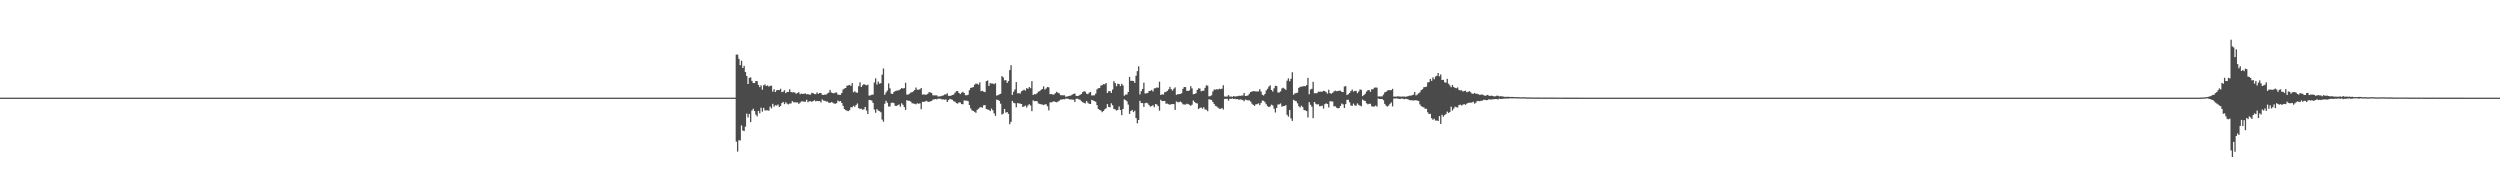 <?xml version="1.0" encoding="UTF-8"?>
<svg xmlns="http://www.w3.org/2000/svg" width="1920" height="150">
  <path d="M0 75.000h1v1.000H0zM1 75.000h1v1.000H1zM2 75.000h1v1.000H2zM3 75.000h1v1.000H3zM4 75.000h1v1.000H4zM5 75.000h1v1.000H5zM6 75.000h1v1.000H6zM7 75.000h1v1.000H7zM8 75.000h1v1.000H8zM9 75.000h1v1.000H9zM10 75.000h1v1.000H10zM11 75.000h1v1.000H11zM12 75.000h1v1.000H12zM13 75.000h1v1.000H13zM14 75.000h1v1.000H14zM15 75.000h1v1.000H15zM16 75.000h1v1.000H16zM17 75.000h1v1.000H17zM18 75.000h1v1.000H18zM19 75.000h1v1.000H19zM20 75.000h1v1.000H20zM21 75.000h1v1.000H21zM22 75.000h1v1.000H22zM23 75.000h1v1.000H23zM24 75.000h1v1.000H24zM25 75.000h1v1.000H25zM26 75.000h1v1.000H26zM27 75.000h1v1.000H27zM28 75.000h1v1.000H28zM29 75.000h1v1.000H29zM30 75.000h1v1.000H30zM31 75.000h1v1.000H31zM32 75.000h1v1.000H32zM33 75.000h1v1.000H33zM34 75.000h1v1.000H34zM35 75.000h1v1.000H35zM36 75.000h1v1.000H36zM37 75.000h1v1.000H37zM38 75.000h1v1.000H38zM39 75.000h1v1.000H39zM40 75.000h1v1.000H40zM41 75.000h1v1.000H41zM42 75.000h1v1.000H42zM43 75.000h1v1.000H43zM44 75.000h1v1.000H44zM45 75.000h1v1.000H45zM46 75.000h1v1.000H46zM47 75.000h1v1.000H47zM48 75.000h1v1.000H48zM49 75.000h1v1.000H49zM50 75.000h1v1.000H50zM51 75.000h1v1.000H51zM52 75.000h1v1.000H52zM53 75.000h1v1.000H53zM54 75.000h1v1.000H54zM55 75.000h1v1.000H55zM56 75.000h1v1.000H56zM57 75.000h1v1.000H57zM58 75.000h1v1.000H58zM59 75.000h1v1.000H59zM60 75.000h1v1.000H60zM61 75.000h1v1.000H61zM62 75.000h1v1.000H62zM63 75.000h1v1.000H63zM64 75.000h1v1.000H64zM65 75.000h1v1.000H65zM66 75.000h1v1.000H66zM67 75.000h1v1.000H67zM68 75.000h1v1.000H68zM69 75.000h1v1.000H69zM70 75.000h1v1.000H70zM71 75.000h1v1.000H71zM72 75.000h1v1.000H72zM73 75.000h1v1.000H73zM74 75.000h1v1.000H74zM75 75.000h1v1.000H75zM76 75.000h1v1.000H76zM77 75.000h1v1.000H77zM78 75.000h1v1.000H78zM79 75.000h1v1.000H79zM80 75.000h1v1.000H80zM81 75.000h1v1.000H81zM82 75.000h1v1.000H82zM83 75.000h1v1.000H83zM84 75.000h1v1.000H84zM85 75.000h1v1.000H85zM86 75.000h1v1.000H86zM87 75.000h1v1.000H87zM88 75.000h1v1.000H88zM89 75.000h1v1.000H89zM90 75.000h1v1.000H90zM91 75.000h1v1.000H91zM92 75.000h1v1.000H92zM93 75.000h1v1.000H93zM94 75.000h1v1.000H94zM95 75.000h1v1.000H95zM96 75.000h1v1.000H96zM97 75.000h1v1.000H97zM98 75.000h1v1.000H98zM99 75.000h1v1.000H99zM100 75.000h1v1.000H100zM101 75.000h1v1.000H101zM102 75.000h1v1.000H102zM103 75.000h1v1.000H103zM104 75.000h1v1.000H104zM105 75.000h1v1.000H105zM106 75.000h1v1.000H106zM107 75.000h1v1.000H107zM108 75.000h1v1.000H108zM109 75.000h1v1.000H109zM110 75.000h1v1.000H110zM111 75.000h1v1.000H111zM112 75.000h1v1.000H112zM113 75.000h1v1.000H113zM114 75.000h1v1.000H114zM115 75.000h1v1.000H115zM116 75.000h1v1.000H116zM117 75.000h1v1.000H117zM118 75.000h1v1.000H118zM119 75.000h1v1.000H119zM120 75.000h1v1.000H120zM121 75.000h1v1.000H121zM122 75.000h1v1.000H122zM123 75.000h1v1.000H123zM124 75.000h1v1.000H124zM125 75.000h1v1.000H125zM126 75.000h1v1.000H126zM127 75.000h1v1.000H127zM128 75.000h1v1.000H128zM129 75.000h1v1.000H129zM130 75.000h1v1.000H130zM131 75.000h1v1.000H131zM132 75.000h1v1.000H132zM133 75.000h1v1.000H133zM134 75.000h1v1.000H134zM135 75.000h1v1.000H135zM136 75.000h1v1.000H136zM137 75.000h1v1.000H137zM138 75.000h1v1.000H138zM139 75.000h1v1.000H139zM140 75.000h1v1.000H140zM141 75.000h1v1.000H141zM142 75.000h1v1.000H142zM143 75.000h1v1.000H143zM144 75.000h1v1.000H144zM145 75.000h1v1.000H145zM146 75.000h1v1.000H146zM147 75.000h1v1.000H147zM148 75.000h1v1.000H148zM149 75.000h1v1.000H149zM150 75.000h1v1.000H150zM151 75.000h1v1.000H151zM152 75.000h1v1.000H152zM153 75.000h1v1.000H153zM154 75.000h1v1.000H154zM155 75.000h1v1.000H155zM156 75.000h1v1.000H156zM157 75.000h1v1.000H157zM158 75.000h1v1.000H158zM159 75.000h1v1.000H159zM160 75.000h1v1.000H160zM161 75.000h1v1.000H161zM162 75.000h1v1.000H162zM163 75.000h1v1.000H163zM164 75.000h1v1.000H164zM165 75.000h1v1.000H165zM166 75.000h1v1.000H166zM167 75.000h1v1.000H167zM168 75.000h1v1.000H168zM169 75.000h1v1.000H169zM170 75.000h1v1.000H170zM171 75.000h1v1.000H171zM172 75.000h1v1.000H172zM173 75.000h1v1.000H173zM174 75.000h1v1.000H174zM175 75.000h1v1.000H175zM176 75.000h1v1.000H176zM177 75.000h1v1.000H177zM178 75.000h1v1.000H178zM179 75.000h1v1.000H179zM180 75.000h1v1.000H180zM181 75.000h1v1.000H181zM182 75.000h1v1.000H182zM183 75.000h1v1.000H183zM184 75.000h1v1.000H184zM185 75.000h1v1.000H185zM186 75.000h1v1.000H186zM187 75.000h1v1.000H187zM188 75.000h1v1.000H188zM189 75.000h1v1.000H189zM190 75.000h1v1.000H190zM191 75.000h1v1.000H191zM192 75.000h1v1.000H192zM193 75.000h1v1.000H193zM194 75.000h1v1.000H194zM195 75.000h1v1.000H195zM196 75.000h1v1.000H196zM197 75.000h1v1.000H197zM198 75.000h1v1.000H198zM199 75.000h1v1.000H199zM200 75.000h1v1.000H200zM201 75.000h1v1.000H201zM202 75.000h1v1.000H202zM203 75.000h1v1.000H203zM204 75.000h1v1.000H204zM205 75.000h1v1.000H205zM206 75.000h1v1.000H206zM207 75.000h1v1.000H207zM208 75.000h1v1.000H208zM209 75.000h1v1.000H209zM210 75.000h1v1.000H210zM211 75.000h1v1.000H211zM212 75.000h1v1.000H212zM213 75.000h1v1.000H213zM214 75.000h1v1.000H214zM215 75.000h1v1.000H215zM216 75.000h1v1.000H216zM217 75.000h1v1.000H217zM218 75.000h1v1.000H218zM219 75.000h1v1.000H219zM220 75.000h1v1.000H220zM221 75.000h1v1.000H221zM222 75.000h1v1.000H222zM223 75.000h1v1.000H223zM224 75.000h1v1.000H224zM225 75.000h1v1.000H225zM226 75.000h1v1.000H226zM227 75.000h1v1.000H227zM228 75.000h1v1.000H228zM229 75.000h1v1.000H229zM230 75.000h1v1.000H230zM231 75.000h1v1.000H231zM232 75.000h1v1.000H232zM233 75.000h1v1.000H233zM234 75.000h1v1.000H234zM235 75.000h1v1.000H235zM236 75.000h1v1.000H236zM237 75.000h1v1.000H237zM238 75.000h1v1.000H238zM239 75.000h1v1.000H239zM240 75.000h1v1.000H240zM241 75.000h1v1.000H241zM242 75.000h1v1.000H242zM243 75.000h1v1.000H243zM244 75.000h1v1.000H244zM245 75.000h1v1.000H245zM246 75.000h1v1.000H246zM247 75.000h1v1.000H247zM248 75.000h1v1.000H248zM249 75.000h1v1.000H249zM250 75.000h1v1.000H250zM251 75.000h1v1.000H251zM252 75.000h1v1.000H252zM253 75.000h1v1.000H253zM254 75.000h1v1.000H254zM255 75.000h1v1.000H255zM256 75.000h1v1.000H256zM257 75.000h1v1.000H257zM258 75.000h1v1.000H258zM259 75.000h1v1.000H259zM260 75.000h1v1.000H260zM261 75.000h1v1.000H261zM262 75.000h1v1.000H262zM263 75.000h1v1.000H263zM264 75.000h1v1.000H264zM265 75.000h1v1.000H265zM266 75.000h1v1.000H266zM267 75.000h1v1.000H267zM268 75.000h1v1.000H268zM269 75.000h1v1.000H269zM270 75.000h1v1.000H270zM271 75.000h1v1.000H271zM272 75.000h1v1.000H272zM273 75.000h1v1.000H273zM274 75.000h1v1.000H274zM275 75.000h1v1.000H275zM276 75.000h1v1.000H276zM277 75.000h1v1.000H277zM278 75.000h1v1.000H278zM279 75.000h1v1.000H279zM280 75.000h1v1.000H280zM281 75.000h1v1.000H281zM282 75.000h1v1.000H282zM283 75.000h1v1.000H283zM284 75.000h1v1.000H284zM285 75.000h1v1.000H285zM286 75.000h1v1.000H286zM287 75.000h1v1.000H287zM288 75.000h1v1.000H288zM289 75.000h1v1.000H289zM290 75.000h1v1.000H290zM291 75.000h1v1.000H291zM292 75.000h1v1.000H292zM293 75.000h1v1.000H293zM294 75.000h1v1.000H294zM295 75.000h1v1.000H295zM296 75.000h1v1.000H296zM297 75.000h1v1.000H297zM298 75.000h1v1.000H298zM299 75.000h1v1.000H299zM300 75.000h1v1.000H300zM301 75.000h1v1.000H301zM302 75.000h1v1.000H302zM303 75.000h1v1.000H303zM304 75.000h1v1.000H304zM305 75.000h1v1.000H305zM306 75.000h1v1.000H306zM307 75.000h1v1.000H307zM308 75.000h1v1.000H308zM309 75.000h1v1.000H309zM310 75.000h1v1.000H310zM311 75.000h1v1.000H311zM312 75.000h1v1.000H312zM313 75.000h1v1.000H313zM314 75.000h1v1.000H314zM315 75.000h1v1.000H315zM316 75.000h1v1.000H316zM317 75.000h1v1.000H317zM318 75.000h1v1.000H318zM319 75.000h1v1.000H319zM320 75.000h1v1.000H320zM321 75.000h1v1.000H321zM322 75.000h1v1.000H322zM323 75.000h1v1.000H323zM324 75.000h1v1.000H324zM325 75.000h1v1.000H325zM326 75.000h1v1.000H326zM327 75.000h1v1.000H327zM328 75.000h1v1.000H328zM329 75.000h1v1.000H329zM330 75.000h1v1.000H330zM331 75.000h1v1.000H331zM332 75.000h1v1.000H332zM333 75.000h1v1.000H333zM334 75.000h1v1.000H334zM335 75.000h1v1.000H335zM336 75.000h1v1.000H336zM337 75.000h1v1.000H337zM338 75.000h1v1.000H338zM339 75.000h1v1.000H339zM340 75.000h1v1.000H340zM341 75.000h1v1.000H341zM342 75.000h1v1.000H342zM343 75.000h1v1.000H343zM344 75.000h1v1.000H344zM345 75.000h1v1.000H345zM346 75.000h1v1.000H346zM347 75.000h1v1.000H347zM348 75.000h1v1.000H348zM349 75.000h1v1.000H349zM350 75.000h1v1.000H350zM351 75.000h1v1.000H351zM352 75.000h1v1.000H352zM353 75.000h1v1.000H353zM354 75.000h1v1.000H354zM355 75.000h1v1.000H355zM356 75.000h1v1.000H356zM357 75.000h1v1.000H357zM358 75.000h1v1.000H358zM359 75.000h1v1.000H359zM360 75.000h1v1.000H360zM361 75.000h1v1.000H361zM362 75.000h1v1.000H362zM363 75.000h1v1.000H363zM364 75.000h1v1.000H364zM365 75.000h1v1.000H365zM366 75.000h1v1.000H366zM367 75.000h1v1.000H367zM368 75.000h1v1.000H368zM369 75.000h1v1.000H369zM370 75.000h1v1.000H370zM371 75.000h1v1.000H371zM372 75.000h1v1.000H372zM373 75.000h1v1.000H373zM374 75.000h1v1.000H374zM375 75.000h1v1.000H375zM376 75.000h1v1.000H376zM377 75.000h1v1.000H377zM378 75.000h1v1.000H378zM379 75.000h1v1.000H379zM380 75.000h1v1.000H380zM381 75.000h1v1.000H381zM382 75.000h1v1.000H382zM383 75.000h1v1.000H383zM384 75.000h1v1.000H384zM385 75.000h1v1.000H385zM386 75.000h1v1.000H386zM387 75.000h1v1.000H387zM388 75.000h1v1.000H388zM389 75.000h1v1.000H389zM390 75.000h1v1.000H390zM391 75.000h1v1.000H391zM392 75.000h1v1.000H392zM393 75.000h1v1.000H393zM394 75.000h1v1.000H394zM395 75.000h1v1.000H395zM396 75.000h1v1.000H396zM397 75.000h1v1.000H397zM398 75.000h1v1.000H398zM399 75.000h1v1.000H399zM400 75.000h1v1.000H400zM401 75.000h1v1.000H401zM402 75.000h1v1.000H402zM403 75.000h1v1.000H403zM404 75.000h1v1.000H404zM405 75.000h1v1.000H405zM406 75.000h1v1.000H406zM407 75.000h1v1.000H407zM408 75.000h1v1.000H408zM409 75.000h1v1.000H409zM410 75.000h1v1.000H410zM411 75.000h1v1.000H411zM412 75.000h1v1.000H412zM413 75.000h1v1.000H413zM414 75.000h1v1.000H414zM415 75.000h1v1.000H415zM416 75.000h1v1.000H416zM417 75.000h1v1.000H417zM418 75.000h1v1.000H418zM419 75.000h1v1.000H419zM420 75.000h1v1.000H420zM421 75.000h1v1.000H421zM422 75.000h1v1.000H422zM423 75.000h1v1.000H423zM424 75.000h1v1.000H424zM425 75.000h1v1.000H425zM426 75.000h1v1.000H426zM427 75.000h1v1.000H427zM428 75.000h1v1.000H428zM429 75.000h1v1.000H429zM430 75.000h1v1.000H430zM431 75.000h1v1.000H431zM432 75.000h1v1.000H432zM433 75.000h1v1.000H433zM434 75.000h1v1.000H434zM435 75.000h1v1.000H435zM436 75.000h1v1.000H436zM437 75.000h1v1.000H437zM438 75.000h1v1.000H438zM439 75.000h1v1.000H439zM440 75.000h1v1.000H440zM441 75.000h1v1.000H441zM442 75.000h1v1.000H442zM443 75.000h1v1.000H443zM444 75.000h1v1.000H444zM445 75.000h1v1.000H445zM446 75.000h1v1.000H446zM447 75.000h1v1.000H447zM448 75.000h1v1.000H448zM449 75.000h1v1.000H449zM450 75.000h1v1.000H450zM451 75.000h1v1.000H451zM452 75.000h1v1.000H452zM453 75.000h1v1.000H453zM454 75.000h1v1.000H454zM455 75.000h1v1.000H455zM456 75.000h1v1.000H456zM457 75.000h1v1.000H457zM458 75.000h1v1.000H458zM459 75.000h1v1.000H459zM460 75.000h1v1.000H460zM461 75.000h1v1.000H461zM462 75.000h1v1.000H462zM463 75.000h1v1.000H463zM464 75.000h1v1.000H464zM465 75.000h1v1.000H465zM466 75.000h1v1.000H466zM467 75.000h1v1.000H467zM468 75.000h1v1.000H468zM469 75.000h1v1.000H469zM470 75.000h1v1.000H470zM471 75.000h1v1.000H471zM472 75.000h1v1.000H472zM473 75.000h1v1.000H473zM474 75.000h1v1.000H474zM475 75.000h1v1.000H475zM476 75.000h1v1.000H476zM477 75.000h1v1.000H477zM478 75.000h1v1.000H478zM479 75.000h1v1.000H479zM480 75.000h1v1.000H480zM481 75.000h1v1.000H481zM482 75.000h1v1.000H482zM483 75.000h1v1.000H483zM484 75.000h1v1.000H484zM485 75.000h1v1.000H485zM486 75.000h1v1.000H486zM487 75.000h1v1.000H487zM488 75.000h1v1.000H488zM489 75.000h1v1.000H489zM490 75.000h1v1.000H490zM491 75.000h1v1.000H491zM492 75.000h1v1.000H492zM493 75.000h1v1.000H493zM494 75.000h1v1.000H494zM495 75.000h1v1.000H495zM496 75.000h1v1.000H496zM497 75.000h1v1.000H497zM498 75.000h1v1.000H498zM499 75.000h1v1.000H499zM500 75.000h1v1.000H500zM501 75.000h1v1.000H501zM502 75.000h1v1.000H502zM503 75.000h1v1.000H503zM504 75.000h1v1.000H504zM505 75.000h1v1.000H505zM506 75.000h1v1.000H506zM507 75.000h1v1.000H507zM508 75.000h1v1.000H508zM509 75.000h1v1.000H509zM510 75.000h1v1.000H510zM511 75.000h1v1.000H511zM512 75.000h1v1.000H512zM513 75.000h1v1.000H513zM514 75.000h1v1.000H514zM515 75.000h1v1.000H515zM516 75.000h1v1.000H516zM517 75.000h1v1.000H517zM518 75.000h1v1.000H518zM519 75.000h1v1.000H519zM520 75.000h1v1.000H520zM521 75.000h1v1.000H521zM522 75.000h1v1.000H522zM523 75.000h1v1.000H523zM524 75.000h1v1.000H524zM525 75.000h1v1.000H525zM526 75.000h1v1.000H526zM527 75.000h1v1.000H527zM528 75.000h1v1.000H528zM529 75.000h1v1.000H529zM530 75.000h1v1.000H530zM531 75.000h1v1.000H531zM532 75.000h1v1.000H532zM533 75.000h1v1.000H533zM534 75.000h1v1.000H534zM535 75.000h1v1.000H535zM536 75.000h1v1.000H536zM537 75.000h1v1.000H537zM538 75.000h1v1.000H538zM539 75.000h1v1.000H539zM540 75.000h1v1.000H540zM541 75.000h1v1.000H541zM542 75.000h1v1.000H542zM543 75.000h1v1.000H543zM544 75.000h1v1.000H544zM545 75.000h1v1.000H545zM546 75.000h1v1.000H546zM547 75.000h1v1.000H547zM548 75.000h1v1.000H548zM549 75.000h1v1.000H549zM550 75.000h1v1.000H550zM551 75.000h1v1.000H551zM552 75.000h1v1.000H552zM553 75.000h1v1.000H553zM554 75.000h1v1.000H554zM555 75.000h1v1.000H555zM556 75.000h1v1.000H556zM557 75.000h1v1.000H557zM558 75.000h1v1.000H558zM559 75.000h1v1.000H559zM560 75.000h1v1.000H560zM561 75.000h1v1.000H561zM562 75.000h1v1.000H562zM563 75.000h1v1.000H563zM564 74.998h1v1.000H564zM565 41.955h1v66.866H565zM566 41.940h1v74.483H566zM567 45.160h1v62.555H567zM568 50.059h1v57.816H568zM569 46.621h1v49.712H569zM570 52.220h1v48.028H570zM571 50.563h1v50.090H571zM572 55.288h1v42.017H572zM573 58.292h1v28.959H573zM574 64.530h1v25.671H574zM575 59.728h1v27.753H575zM576 59.397h1v34.367H576zM577 62.085h1v22.782H577zM578 63.753h1v19.764H578zM579 63.818h1v21.481H579zM580 62.215h1v25.839H580zM581 62.369h1v26.983H581zM582 65.223h1v19.970H582zM583 66.894h1v20.142H583zM584 65.508h1v17.219H584zM585 68.892h1v16.847H585zM586 65.529h1v17.320H586zM587 64.834h1v19.961H587zM588 66.064h1v18.728H588zM589 65.562h1v19.184H589zM590 66.513h1v18.458H590zM591 65.934h1v15.946H591zM592 65.817h1v17.435H592zM593 70.390h1v9.343H593zM594 68.482h1v13.458H594zM595 70.688h1v10.130H595zM596 69.324h1v11.776H596zM597 69.047h1v11.161H597zM598 69.236h1v12.944H598zM599 68.138h1v13.231H599zM600 70.763h1v8.379H600zM601 70.337h1v7.962H601zM602 69.338h1v10.632H602zM603 71.513h1v7.049H603zM604 70.613h1v8.985H604zM605 70.617h1v9.607H605zM606 68.533h1v11.047H606zM607 70.635h1v8.821H607zM608 70.963h1v6.731H608zM609 70.752h1v7.736H609zM610 71.167h1v7.465H610zM611 72.041h1v6.593H611zM612 71.365h1v7.275H612zM613 70.823h1v8.950H613zM614 72.342h1v6.519H614zM615 71.865h1v6.006H615zM616 72.107h1v5.702H616zM617 72.016h1v6.091H617zM618 71.738h1v6.469H618zM619 72.440h1v4.206H619zM620 72.217h1v6.266H620zM621 72.721h1v5.053H621zM622 72.658h1v5.101H622zM623 71.271h1v6.927H623zM624 71.555h1v6.088H624zM625 72.217h1v4.794H625zM626 72.322h1v5.552H626zM627 70.982h1v6.463H627zM628 72.071h1v5.650H628zM629 71.402h1v6.211H629zM630 71.440h1v7.275H630zM631 72.809h1v3.603H631zM632 72.911h1v4.344H632zM633 72.580h1v4.814H633zM634 72.675h1v5.315H634zM635 71.718h1v6.232H635zM636 71.186h1v7.642H636zM637 69.009h1v10.088H637zM638 70.991h1v7.376H638zM639 71.486h1v7.275H639zM640 71.662h1v7.851H640zM641 71.164h1v8.493H641zM642 70.999h1v8.280H642zM643 72.622h1v4.655H643zM644 72.866h1v5.035H644zM645 72.815h1v4.807H645zM646 71.394h1v7.717H646zM647 68.722h1v12.583H647zM648 67.975h1v15.788H648zM649 67.568h1v16.948H649zM650 65.824h1v19.196H650zM651 65.547h1v19.820H651zM652 65.202h1v19.440H652zM653 65.983h1v16.422H653zM654 63.805h1v18.643H654zM655 70.846h1v10.395H655zM656 70.065h1v11.957H656zM657 71.027h1v9.686H657zM658 71.205h1v8.237H658zM659 66.180h1v16.845H659zM660 63.212h1v20.421H660zM661 66.828h1v16.668H661zM662 65.496h1v18.758H662zM663 64.555h1v19.363H663zM664 65.128h1v17.016H664zM665 65.559h1v19.344H665zM666 65.003h1v22.532H666zM667 73.438h1v3.321H667zM668 73.278h1v3.636H668zM669 72.770h1v4.487H669zM670 72.669h1v6.335H670zM671 63.322h1v20.867H671zM672 60.167h1v26.428H672zM673 64.922h1v18.899H673zM674 62.595h1v22.309H674zM675 64.268h1v21.153H675zM676 63.898h1v22.314H676zM677 57.271h1v34.578H677zM678 52.571h1v40.896H678zM679 72.830h1v6.910H679zM680 70.964h1v6.443H680zM681 69.526h1v9.413H681zM682 64.034h1v17.759H682zM683 67.814h1v13.881H683zM684 71.907h1v7.081H684zM685 72.175h1v6.622H685zM686 70.689h1v8.491H686zM687 69.972h1v11.263H687zM688 69.626h1v11.713H688zM689 69.524h1v11.266H689zM690 69.207h1v10.997H690zM691 68.473h1v13.424H691zM692 67.657h1v11.679H692zM693 68.003h1v12.544H693zM694 67.663h1v14.619H694zM695 63.555h1v20.884H695zM696 72.643h1v4.287H696zM697 72.625h1v4.778H697zM698 72.010h1v5.387H698zM699 71.082h1v7.014H699zM700 70.812h1v8.488H700zM701 70.127h1v9.371H701zM702 69.057h1v10.673H702zM703 67.250h1v12.874H703zM704 68.920h1v10.397H704zM705 68.845h1v10.832H705zM706 68.532h1v10.833H706zM707 67.643h1v16.202H707zM708 72.632h1v5.573H708zM709 72.489h1v5.820H709zM710 72.688h1v5.254H710zM711 72.715h1v4.699H711zM712 72.104h1v5.939H712zM713 70.785h1v7.517H713zM714 70.939h1v6.908H714zM715 71.374h1v6.171H715zM716 73.148h1v3.323H716zM717 73.266h1v3.095H717zM718 73.191h1v2.842H718zM719 73.282h1v3.037H719zM720 74.156h1v1.595H720zM721 74.059h1v1.745H721zM722 73.871h1v2.011H722zM723 73.547h1v2.896H723zM724 73.266h1v3.028H724zM725 72.562h1v3.998H725zM726 72.551h1v3.825H726zM727 71.646h1v6.752H727zM728 73.636h1v3.332H728zM729 73.617h1v2.312H729zM730 73.440h1v2.886H730zM731 72.973h1v3.686H731zM732 72.541h1v5.220H732zM733 71.172h1v7.029H733zM734 70.073h1v9.141H734zM735 69.866h1v9.701H735zM736 71.412h1v7.245H736zM737 72.258h1v6.441H737zM738 71.206h1v8.714H738zM739 70.453h1v9.631H739zM740 71.403h1v5.708H740zM741 73.113h1v4.131H741zM742 73.151h1v4.152H742zM743 72.738h1v4.957H743zM744 69.274h1v11.402H744zM745 67.489h1v15.765H745zM746 67.298h1v17.440H746zM747 66.862h1v18.386H747zM748 65.039h1v20.836H748zM749 64.181h1v22.425H749zM750 64.370h1v19.939H750zM751 65.012h1v18.570H751zM752 63.286h1v19.236H752zM753 70.063h1v12.198H753zM754 69.749h1v12.918H754zM755 70.411h1v10.454H755zM756 70.765h1v9.974H756zM757 62.296h1v21.476H757zM758 61.818h1v22.273H758zM759 66.011h1v18.427H759zM760 63.895h1v21.428H760zM761 64.079h1v19.249H761zM762 64.130h1v20.530H762zM763 64.660h1v22.375H763zM764 63.902h1v25.087H764zM765 73.417h1v3.111H765zM766 73.077h1v3.661H766zM767 72.457h1v5.014H767zM768 72.024h1v7.603H768zM769 58.452h1v29.524H769zM770 59.416h1v27.889H770zM771 61.728h1v21.938H771zM772 61.490h1v25.031H772zM773 63.631h1v22.367H773zM774 62.333h1v25.125H774zM775 53.881h1v41.555H775zM776 50.069h1v43.491H776zM777 72.883h1v4.645H777zM778 70.393h1v8.579H778zM779 68.677h1v10.665H779zM780 63.049h1v19.375H780zM781 71.710h1v7.479H781zM782 71.495h1v7.850H782zM783 71.928h1v7.687H783zM784 70.098h1v9.788H784zM785 69.542h1v12.593H785zM786 68.863h1v12.919H786zM787 69.573h1v11.452H787zM788 67.631h1v14.966H788zM789 68.241h1v12.771H789zM790 66.810h1v13.193H790zM791 67.745h1v13.297H791zM792 62.298h1v23.113H792zM793 72.976h1v4.084H793zM794 72.241h1v5.512H794zM795 72.464h1v5.138H795zM796 71.547h1v6.149H796zM797 70.359h1v9.079H797zM798 70.037h1v9.741H798zM799 69.061h1v11.003H799zM800 68.330h1v11.967H800zM801 66.355h1v14.334H801zM802 68.812h1v11.384H802zM803 67.873h1v12.232H803zM804 66.824h1v14.857H804zM805 67.063h1v17.713H805zM806 72.330h1v6.287H806zM807 72.202h1v6.416H807zM808 72.639h1v5.551H808zM809 72.544h1v5.212H809zM810 71.556h1v6.716H810zM811 70.484h1v8.105H811zM812 71.165h1v6.872H812zM813 71.675h1v5.734H813zM814 73.074h1v3.401H814zM815 73.151h1v3.344H815zM816 73.219h1v2.923H816zM817 73.170h1v3.181H817zM818 74.292h1v1.409H818zM819 74.079h1v1.691H819zM820 73.813h1v2.116H820zM821 73.595h1v2.799H821zM822 73.318h1v3.007H822zM823 72.651h1v3.867H823zM824 72.158h1v4.476H824zM825 71.768h1v6.527H825zM826 73.636h1v2.266H826zM827 73.795h1v1.959H827zM828 73.496h1v2.785H828zM829 72.807h1v3.776H829zM830 72.188h1v5.554H830zM831 70.769h1v7.650H831zM832 70.076h1v8.992H832zM833 70.359h1v9.032H833zM834 71.954h1v5.639H834zM835 72.347h1v6.575H835zM836 71.191h1v8.554H836zM837 70.618h1v9.279H837zM838 73.394h1v3.308H838zM839 73.201h1v3.949H839zM840 73.210h1v4.389H840zM841 71.888h1v6.315H841zM842 68.621h1v12.105H842zM843 67.772h1v15.910H843zM844 67.587h1v16.792H844zM845 65.742h1v19.127H845zM846 65.375h1v20.794H846zM847 64.589h1v20.640H847zM848 64.762h1v19.191H848zM849 63.726h1v19.450H849zM850 71.447h1v8.529H850zM851 70.027h1v12.118H851zM852 69.947h1v12.428H852zM853 71.373h1v8.002H853zM854 68.812h1v12.043H854zM855 62.304h1v21.367H855zM856 63.821h1v20.263H856zM857 66.218h1v18.718H857zM858 64.311h1v20.062H858zM859 64.541h1v17.285H859zM860 66.144h1v18.334H860zM861 64.314h1v24.152H861zM862 65.567h1v18.169H862zM863 73.476h1v2.864H863zM864 72.658h1v4.207H864zM865 72.553h1v5.274H865zM866 70.663h1v9.659H866zM867 59.064h1v28.430H867zM868 62.101h1v23.214H868zM869 61.994h1v22.421H869zM870 62.188h1v23.906H870zM871 63.619h1v21.443H871zM872 58.177h1v32.570H872zM873 54.638h1v40.068H873zM874 50.957h1v41.213H874zM875 72.520h1v4.910H875zM876 70.010h1v9.166H876zM877 68.289h1v10.898H877zM878 63.497h1v18.649H878zM879 71.835h1v7.346H879zM880 71.629h1v7.246H880zM881 71.364h1v8.077H881zM882 69.874h1v10.916H882zM883 69.750h1v12.117H883zM884 69.093h1v12.431H884zM885 70.270h1v10.510H885zM886 67.908h1v14.401H886zM887 67.732h1v12.132H887zM888 67.120h1v13.184H888zM889 67.381h1v14.119H889zM890 62.709h1v22.310H890zM891 72.942h1v3.713H891zM892 72.346h1v5.302H892zM893 72.637h1v4.956H893zM894 70.843h1v6.684H894zM895 70.535h1v9.062H895zM896 69.778h1v9.788H896zM897 68.582h1v11.513H897zM898 66.682h1v13.793H898zM899 68.466h1v11.520H899zM900 69.606h1v10.393H900zM901 68.141h1v11.772H901zM902 67.133h1v17.276H902zM903 72.833h1v5.082H903zM904 72.351h1v6.128H904zM905 72.309h1v6.171H905zM906 72.147h1v5.821H906zM907 71.635h1v7.051H907zM908 68.221h1v11.839H908zM909 66.803h1v13.454H909zM910 66.927h1v13.385H910zM911 69.728h1v9.943H911zM912 69.833h1v10.135H912zM913 69.427h1v11.074H913zM914 66.184h1v15.046H914zM915 67.885h1v12.568H915zM916 72.420h1v4.730H916zM917 72.179h1v6.228H917zM918 71.553h1v7.652H918zM919 69.135h1v10.319H919zM920 67.861h1v15.888H920zM921 67.994h1v14.887H921zM922 70.074h1v12.476H922zM923 69.692h1v13.753H923zM924 69.701h1v12.689H924zM925 67.412h1v16.654H925zM926 65.465h1v18.780H926zM927 65.792h1v19.631H927zM928 73.962h1v2.298H928zM929 73.854h1v2.645H929zM930 73.188h1v3.615H930zM931 70.269h1v8.143H931zM932 68.690h1v11.157H932zM933 68.841h1v12.455H933zM934 68.456h1v13.299H934zM935 68.742h1v14.019H935zM936 68.144h1v15.378H936zM937 68.440h1v15.154H937zM938 68.107h1v14.774H938zM939 65.425h1v18.717H939zM940 74.060h1v1.918H940zM941 74.177h1v1.726H941zM942 74.075h1v1.823H942zM943 73.072h1v4.210H943zM944 74.172h1v1.724H944zM945 74.062h1v1.891H945zM946 74.361h1v1.262H946zM947 73.751h1v2.350H947zM948 74.180h1v1.705H948zM949 73.931h1v2.240H949zM950 73.891h1v2.178H950zM951 73.531h1v3.108H951zM952 73.634h1v2.683H952zM953 73.372h1v3.144H953zM954 73.335h1v3.502H954zM955 71.445h1v6.330H955zM956 73.740h1v2.680H956zM957 73.629h1v3.240H957zM958 73.216h1v3.866H958zM959 71.997h1v5.073H959zM960 70.658h1v7.314H960zM961 70.324h1v9.313H961zM962 69.981h1v10.540H962zM963 70.037h1v11.341H963zM964 70.265h1v9.844H964zM965 70.229h1v9.771H965zM966 70.213h1v9.131H966zM967 68.478h1v12.314H967zM968 70.303h1v8.810H968zM969 72.825h1v4.416H969zM970 73.325h1v4.110H970zM971 72.125h1v6.409H971zM972 69.489h1v10.586H972zM973 68.184h1v13.377H973zM974 66.487h1v15.724H974zM975 65.460h1v16.326H975zM976 69.130h1v11.248H976zM977 70.271h1v10.718H977zM978 67.840h1v15.608H978zM979 65.848h1v20.601H979zM980 66.075h1v16.810H980zM981 71.030h1v9.268H981zM982 70.989h1v9.136H982zM983 70.217h1v9.262H983zM984 67.966h1v13.945H984zM985 67.363h1v14.104H985zM986 68.103h1v13.346H986zM987 69.027h1v11.689H987zM988 61.931h1v26.215H988zM989 60.176h1v29.413H989zM990 62.405h1v22.098H990zM991 60.518h1v30.425H991zM992 55.476h1v37.353H992zM993 72.777h1v3.895H993zM994 71.726h1v5.662H994zM995 71.495h1v6.236H995zM996 71.122h1v8.229H996zM997 67.514h1v14.084H997zM998 66.665h1v15.925H998zM999 66.549h1v14.590H999zM1000 66.333h1v15.926H1000zM1001 66.092h1v18.426H1001zM1002 66.229h1v18.557H1002zM1003 65.407h1v19.890H1003zM1004 59.847h1v30.369H1004zM1005 72.391h1v6.073H1005zM1006 68.736h1v11.685H1006zM1007 68.196h1v13.702H1007zM1008 62.809h1v27.990H1008zM1009 71.647h1v6.632H1009zM1010 71.578h1v8.066H1010zM1011 71.534h1v8.752H1011zM1012 70.381h1v9.627H1012zM1013 70.388h1v11.157H1013zM1014 70.410h1v11.110H1014zM1015 70.416h1v10.709H1015zM1016 69.740h1v13.647H1016zM1017 69.993h1v10.037H1017zM1018 70.822h1v8.563H1018zM1019 71.895h1v7.965H1019zM1020 68.973h1v13.552H1020zM1021 71.556h1v6.165H1021zM1022 71.933h1v5.965H1022zM1023 71.231h1v6.726H1023zM1024 70.197h1v11.474H1024zM1025 69.602h1v12.033H1025zM1026 70.060h1v12.629H1026zM1027 69.895h1v13.301H1027zM1028 69.703h1v13.300H1028zM1029 69.620h1v11.812H1029zM1030 70.603h1v8.923H1030zM1031 70.706h1v9.496H1031zM1032 66.458h1v16.434H1032zM1033 66.126h1v13.799H1033zM1034 72.944h1v3.742H1034zM1035 72.359h1v4.238H1035zM1036 71.314h1v7.226H1036zM1037 70.008h1v11.003H1037zM1038 68.777h1v12.524H1038zM1039 70.330h1v9.222H1039zM1040 69.854h1v11.131H1040zM1041 69.758h1v11.451H1041zM1042 71.583h1v7.829H1042zM1043 70.278h1v10.256H1043zM1044 68.658h1v12.484H1044zM1045 69.013h1v12.608H1045zM1046 73.832h1v2.603H1046zM1047 72.995h1v4.197H1047zM1048 71.986h1v5.577H1048zM1049 70.277h1v9.055H1049zM1050 69.341h1v10.796H1050zM1051 69.123h1v10.660H1051zM1052 70.483h1v9.178H1052zM1053 68.573h1v13.065H1053zM1054 68.496h1v13.321H1054zM1055 67.370h1v14.462H1055zM1056 67.167h1v13.903H1056zM1057 67.256h1v14.602H1057zM1058 74.064h1v1.627H1058zM1059 74.036h1v2.021H1059zM1060 74.032h1v2.024H1060zM1061 74.023h1v2.004H1061zM1062 72.667h1v4.306H1062zM1063 70.901h1v8.891H1063zM1064 70.550h1v10.597H1064zM1065 69.576h1v12.217H1065zM1066 69.222h1v11.919H1066zM1067 69.257h1v10.503H1067zM1068 69.227h1v9.394H1068zM1069 68.194h1v13.500H1069zM1070 74.214h1v1.451H1070zM1071 74.160h1v1.539H1071zM1072 74.207h1v1.363H1072zM1073 73.918h1v1.795H1073zM1074 74.080h1v1.899H1074zM1075 74.177h1v1.758H1075zM1076 74.207h1v1.474H1076zM1077 74.163h1v1.667H1077zM1078 74.117h1v2.075H1078zM1079 74.306h1v1.550H1079zM1080 74.086h1v1.902H1080zM1081 73.807h1v2.582H1081zM1082 73.463h1v3.364H1082zM1083 73.487h1v3.580H1083zM1084 73.120h1v3.883H1084zM1085 72.687h1v4.558H1085zM1086 70.675h1v6.360H1086zM1087 73.269h1v3.753H1087zM1088 72.586h1v4.657H1088zM1089 71.692h1v5.842H1089zM1090 70.933h1v9.248H1090zM1091 69.183h1v12.377H1091zM1092 68.580h1v13.513H1092zM1093 66.997h1v15.473H1093zM1094 66.798h1v16.688H1094zM1095 66.538h1v17.017H1095zM1096 63.402h1v22.885H1096zM1097 63.044h1v24.535H1097zM1098 60.629h1v26.759H1098zM1099 62.112h1v28.645H1099zM1100 59.418h1v32.567H1100zM1101 60.892h1v30.291H1101zM1102 58.723h1v33.890H1102zM1103 58.255h1v34.256H1103zM1104 56.071h1v36.842H1104zM1105 58.640h1v30.565H1105zM1106 57.176h1v38.028H1106zM1107 61.446h1v26.738H1107zM1108 61.273h1v28.381H1108zM1109 63.165h1v25.253H1109zM1110 63.555h1v24.053H1110zM1111 60.586h1v25.137H1111zM1112 64.239h1v22.523H1112zM1113 65.601h1v20.408H1113zM1114 66.979h1v14.948H1114zM1115 65.216h1v19.687H1115zM1116 66.813h1v16.584H1116zM1117 67.553h1v14.385H1117zM1118 67.805h1v14.544H1118zM1119 67.105h1v15.460H1119zM1120 69.081h1v11.617H1120zM1121 69.493h1v10.830H1121zM1122 69.267h1v11.819H1122zM1123 70.321h1v10.108H1123zM1124 69.892h1v10.010H1124zM1125 69.620h1v10.935H1125zM1126 70.830h1v8.794H1126zM1127 70.567h1v8.529H1127zM1128 69.981h1v8.832H1128zM1129 70.866h1v8.062H1129zM1130 71.898h1v6.779H1130zM1131 72.041h1v6.066H1131zM1132 71.356h1v8.269H1132zM1133 72.035h1v6.790H1133zM1134 72.045h1v5.449H1134zM1135 72.408h1v5.206H1135zM1136 72.844h1v4.950H1136zM1137 72.665h1v4.689H1137zM1138 72.577h1v4.718H1138zM1139 73.100h1v3.561H1139zM1140 73.640h1v2.992H1140zM1141 73.290h1v3.730H1141zM1142 72.865h1v4.010H1142zM1143 73.486h1v2.717H1143zM1144 73.666h1v2.821H1144zM1145 73.438h1v2.972H1145zM1146 73.667h1v2.624H1146zM1147 74.066h1v2.129H1147zM1148 73.917h1v2.104H1148zM1149 73.495h1v2.595H1149zM1150 73.529h1v2.875H1150zM1151 74.019h1v1.691H1151zM1152 73.897h1v2.113H1152zM1153 74.001h1v1.926H1153zM1154 74.164h1v1.650H1154zM1155 74.322h1v1.326H1155zM1156 74.369h1v1.416H1156zM1157 74.328h1v1.286H1157zM1158 74.317h1v1.394H1158zM1159 74.448h1v1.096H1159zM1160 74.451h1v1.063H1160zM1161 74.435h1v1.112H1161zM1162 74.515h1v1.000H1162zM1163 74.532h1v1.000H1163zM1164 74.663h1v1.000H1164zM1165 74.612h1v1.000H1165zM1166 74.609h1v1.000H1166zM1167 74.687h1v1.000H1167zM1168 74.750h1v1.000H1168zM1169 74.673h1v1.000H1169zM1170 74.697h1v1.000H1170zM1171 74.665h1v1.000H1171zM1172 74.807h1v1.000H1172zM1173 74.818h1v1.000H1173zM1174 74.805h1v1.000H1174zM1175 74.832h1v1.000H1175zM1176 74.818h1v1.000H1176zM1177 74.882h1v1.000H1177zM1178 74.862h1v1.000H1178zM1179 74.896h1v1.000H1179zM1180 74.875h1v1.000H1180zM1181 74.873h1v1.000H1181zM1182 74.874h1v1.000H1182zM1183 74.905h1v1.000H1183zM1184 74.886h1v1.000H1184zM1185 74.913h1v1.000H1185zM1186 74.930h1v1.000H1186zM1187 74.903h1v1.000H1187zM1188 74.926h1v1.000H1188zM1189 74.891h1v1.000H1189zM1190 74.919h1v1.000H1190zM1191 74.927h1v1.000H1191zM1192 74.932h1v1.000H1192zM1193 74.949h1v1.000H1193zM1194 74.927h1v1.000H1194zM1195 74.948h1v1.000H1195zM1196 74.956h1v1.000H1196zM1197 74.945h1v1.000H1197zM1198 74.949h1v1.000H1198zM1199 74.951h1v1.000H1199zM1200 74.968h1v1.000H1200zM1201 74.968h1v1.000H1201zM1202 74.970h1v1.000H1202zM1203 74.961h1v1.000H1203zM1204 74.968h1v1.000H1204zM1205 74.967h1v1.000H1205zM1206 74.973h1v1.000H1206zM1207 74.976h1v1.000H1207zM1208 74.982h1v1.000H1208zM1209 74.980h1v1.000H1209zM1210 74.978h1v1.000H1210zM1211 74.972h1v1.000H1211zM1212 74.981h1v1.000H1212zM1213 74.985h1v1.000H1213zM1214 74.987h1v1.000H1214zM1215 74.988h1v1.000H1215zM1216 74.983h1v1.000H1216zM1217 74.986h1v1.000H1217zM1218 74.988h1v1.000H1218zM1219 74.987h1v1.000H1219zM1220 74.992h1v1.000H1220zM1221 74.989h1v1.000H1221zM1222 74.992h1v1.000H1222zM1223 74.992h1v1.000H1223zM1224 74.991h1v1.000H1224zM1225 74.991h1v1.000H1225zM1226 74.992h1v1.000H1226zM1227 74.992h1v1.000H1227zM1228 74.994h1v1.000H1228zM1229 74.993h1v1.000H1229zM1230 74.994h1v1.000H1230zM1231 74.995h1v1.000H1231zM1232 74.993h1v1.000H1232zM1233 74.996h1v1.000H1233zM1234 74.996h1v1.000H1234zM1235 74.997h1v1.000H1235zM1236 74.997h1v1.000H1236zM1237 74.997h1v1.000H1237zM1238 74.997h1v1.000H1238zM1239 74.997h1v1.000H1239zM1240 74.997h1v1.000H1240zM1241 74.997h1v1.000H1241zM1242 74.997h1v1.000H1242zM1243 74.998h1v1.000H1243zM1244 74.998h1v1.000H1244zM1245 74.998h1v1.000H1245zM1246 74.998h1v1.000H1246zM1247 74.998h1v1.000H1247zM1248 74.999h1v1.000H1248zM1249 74.999h1v1.000H1249zM1250 74.999h1v1.000H1250zM1251 74.999h1v1.000H1251zM1252 74.998h1v1.000H1252zM1253 74.999h1v1.000H1253zM1254 74.999h1v1.000H1254zM1255 74.999h1v1.000H1255zM1256 74.999h1v1.000H1256zM1257 74.999h1v1.000H1257zM1258 74.999h1v1.000H1258zM1259 74.999h1v1.000H1259zM1260 74.999h1v1.000H1260zM1261 74.999h1v1.000H1261zM1262 74.999h1v1.000H1262zM1263 74.999h1v1.000H1263zM1264 74.999h1v1.000H1264zM1265 74.999h1v1.000H1265zM1266 74.999h1v1.000H1266zM1267 75.000h1v1.000H1267zM1268 75.000h1v1.000H1268zM1269 75.000h1v1.000H1269zM1270 75.000h1v1.000H1270zM1271 75.000h1v1.000H1271zM1272 75.000h1v1.000H1272zM1273 75.000h1v1.000H1273zM1274 75.000h1v1.000H1274zM1275 75.000h1v1.000H1275zM1276 75.000h1v1.000H1276zM1277 75.000h1v1.000H1277zM1278 75.000h1v1.000H1278zM1279 75.000h1v1.000H1279zM1280 75.000h1v1.000H1280zM1281 75.000h1v1.000H1281zM1282 75.000h1v1.000H1282zM1283 75.000h1v1.000H1283zM1284 75.000h1v1.000H1284zM1285 75.000h1v1.000H1285zM1286 75.000h1v1.000H1286zM1287 75.000h1v1.000H1287zM1288 75.000h1v1.000H1288zM1289 75.000h1v1.000H1289zM1290 75.000h1v1.000H1290zM1291 75.000h1v1.000H1291zM1292 75.000h1v1.000H1292zM1293 75.000h1v1.000H1293zM1294 75.000h1v1.000H1294zM1295 75.000h1v1.000H1295zM1296 75.000h1v1.000H1296zM1297 75.000h1v1.000H1297zM1298 75.000h1v1.000H1298zM1299 75.000h1v1.000H1299zM1300 75.000h1v1.000H1300zM1301 75.000h1v1.000H1301zM1302 75.000h1v1.000H1302zM1303 75.000h1v1.000H1303zM1304 75.000h1v1.000H1304zM1305 75.000h1v1.000H1305zM1306 75.000h1v1.000H1306zM1307 75.000h1v1.000H1307zM1308 75.000h1v1.000H1308zM1309 75.000h1v1.000H1309zM1310 75.000h1v1.000H1310zM1311 75.000h1v1.000H1311zM1312 75.000h1v1.000H1312zM1313 75.000h1v1.000H1313zM1314 75.000h1v1.000H1314zM1315 75.000h1v1.000H1315zM1316 75.000h1v1.000H1316zM1317 75.000h1v1.000H1317zM1318 75.000h1v1.000H1318zM1319 75.000h1v1.000H1319zM1320 75.000h1v1.000H1320zM1321 75.000h1v1.000H1321zM1322 75.000h1v1.000H1322zM1323 75.000h1v1.000H1323zM1324 75.000h1v1.000H1324zM1325 75.000h1v1.000H1325zM1326 75.000h1v1.000H1326zM1327 75.000h1v1.000H1327zM1328 75.000h1v1.000H1328zM1329 75.000h1v1.000H1329zM1330 75.000h1v1.000H1330zM1331 75.000h1v1.000H1331zM1332 75.000h1v1.000H1332zM1333 75.000h1v1.000H1333zM1334 75.000h1v1.000H1334zM1335 75.000h1v1.000H1335zM1336 75.000h1v1.000H1336zM1337 75.000h1v1.000H1337zM1338 75.000h1v1.000H1338zM1339 75.000h1v1.000H1339zM1340 75.000h1v1.000H1340zM1341 75.000h1v1.000H1341zM1342 75.000h1v1.000H1342zM1343 75.000h1v1.000H1343zM1344 75.000h1v1.000H1344zM1345 75.000h1v1.000H1345zM1346 75.000h1v1.000H1346zM1347 75.000h1v1.000H1347zM1348 75.000h1v1.000H1348zM1349 75.000h1v1.000H1349zM1350 75.000h1v1.000H1350zM1351 75.000h1v1.000H1351zM1352 75.000h1v1.000H1352zM1353 75.000h1v1.000H1353zM1354 75.000h1v1.000H1354zM1355 75.000h1v1.000H1355zM1356 75.000h1v1.000H1356zM1357 75.000h1v1.000H1357zM1358 75.000h1v1.000H1358zM1359 75.000h1v1.000H1359zM1360 75.000h1v1.000H1360zM1361 75.000h1v1.000H1361zM1362 75.000h1v1.000H1362zM1363 75.000h1v1.000H1363zM1364 75.000h1v1.000H1364zM1365 75.000h1v1.000H1365zM1366 75.000h1v1.000H1366zM1367 75.000h1v1.000H1367zM1368 75.000h1v1.000H1368zM1369 75.000h1v1.000H1369zM1370 75.000h1v1.000H1370zM1371 75.000h1v1.000H1371zM1372 75.000h1v1.000H1372zM1373 75.000h1v1.000H1373zM1374 75.000h1v1.000H1374zM1375 75.000h1v1.000H1375zM1376 75.000h1v1.000H1376zM1377 75.000h1v1.000H1377zM1378 75.000h1v1.000H1378zM1379 75.000h1v1.000H1379zM1380 75.000h1v1.000H1380zM1381 75.000h1v1.000H1381zM1382 75.000h1v1.000H1382zM1383 75.000h1v1.000H1383zM1384 75.000h1v1.000H1384zM1385 75.000h1v1.000H1385zM1386 75.000h1v1.000H1386zM1387 75.000h1v1.000H1387zM1388 75.000h1v1.000H1388zM1389 75.000h1v1.000H1389zM1390 75.000h1v1.000H1390zM1391 75.000h1v1.000H1391zM1392 75.000h1v1.000H1392zM1393 75.000h1v1.000H1393zM1394 75.000h1v1.000H1394zM1395 75.000h1v1.000H1395zM1396 75.000h1v1.000H1396zM1397 75.000h1v1.000H1397zM1398 75.000h1v1.000H1398zM1399 75.000h1v1.000H1399zM1400 75.000h1v1.000H1400zM1401 75.000h1v1.000H1401zM1402 75.000h1v1.000H1402zM1403 75.000h1v1.000H1403zM1404 75.000h1v1.000H1404zM1405 75.000h1v1.000H1405zM1406 75.000h1v1.000H1406zM1407 75.000h1v1.000H1407zM1408 75.000h1v1.000H1408zM1409 75.000h1v1.000H1409zM1410 75.000h1v1.000H1410zM1411 75.000h1v1.000H1411zM1412 75.000h1v1.000H1412zM1413 75.000h1v1.000H1413zM1414 75.000h1v1.000H1414zM1415 75.000h1v1.000H1415zM1416 75.000h1v1.000H1416zM1417 75.000h1v1.000H1417zM1418 75.000h1v1.000H1418zM1419 75.000h1v1.000H1419zM1420 75.000h1v1.000H1420zM1421 75.000h1v1.000H1421zM1422 75.000h1v1.000H1422zM1423 75.000h1v1.000H1423zM1424 75.000h1v1.000H1424zM1425 75.000h1v1.000H1425zM1426 75.000h1v1.000H1426zM1427 75.000h1v1.000H1427zM1428 75.000h1v1.000H1428zM1429 75.000h1v1.000H1429zM1430 75.000h1v1.000H1430zM1431 75.000h1v1.000H1431zM1432 75.000h1v1.000H1432zM1433 75.000h1v1.000H1433zM1434 75.000h1v1.000H1434zM1435 75.000h1v1.000H1435zM1436 75.000h1v1.000H1436zM1437 75.000h1v1.000H1437zM1438 75.000h1v1.000H1438zM1439 75.000h1v1.000H1439zM1440 75.000h1v1.000H1440zM1441 75.000h1v1.000H1441zM1442 75.000h1v1.000H1442zM1443 75.000h1v1.000H1443zM1444 75.000h1v1.000H1444zM1445 75.000h1v1.000H1445zM1446 75.000h1v1.000H1446zM1447 75.000h1v1.000H1447zM1448 75.000h1v1.000H1448zM1449 75.000h1v1.000H1449zM1450 75.000h1v1.000H1450zM1451 75.000h1v1.000H1451zM1452 75.000h1v1.000H1452zM1453 75.000h1v1.000H1453zM1454 75.000h1v1.000H1454zM1455 75.000h1v1.000H1455zM1456 75.000h1v1.000H1456zM1457 75.000h1v1.000H1457zM1458 75.000h1v1.000H1458zM1459 75.000h1v1.000H1459zM1460 75.000h1v1.000H1460zM1461 75.000h1v1.000H1461zM1462 75.000h1v1.000H1462zM1463 75.000h1v1.000H1463zM1464 75.000h1v1.000H1464zM1465 75.000h1v1.000H1465zM1466 75.000h1v1.000H1466zM1467 75.000h1v1.000H1467zM1468 75.000h1v1.000H1468zM1469 75.000h1v1.000H1469zM1470 75.000h1v1.000H1470zM1471 75.000h1v1.000H1471zM1472 75.000h1v1.000H1472zM1473 75.000h1v1.000H1473zM1474 75.000h1v1.000H1474zM1475 75.000h1v1.000H1475zM1476 75.000h1v1.000H1476zM1477 75.000h1v1.000H1477zM1478 75.000h1v1.000H1478zM1479 75.000h1v1.000H1479zM1480 75.000h1v1.000H1480zM1481 75.000h1v1.000H1481zM1482 75.000h1v1.000H1482zM1483 75.000h1v1.000H1483zM1484 75.000h1v1.000H1484zM1485 75.000h1v1.000H1485zM1486 75.000h1v1.000H1486zM1487 75.000h1v1.000H1487zM1488 75.000h1v1.000H1488zM1489 75.000h1v1.000H1489zM1490 75.000h1v1.000H1490zM1491 75.000h1v1.000H1491zM1492 75.000h1v1.000H1492zM1493 75.000h1v1.000H1493zM1494 75.000h1v1.000H1494zM1495 75.000h1v1.000H1495zM1496 75.000h1v1.000H1496zM1497 75.000h1v1.000H1497zM1498 75.000h1v1.000H1498zM1499 75.000h1v1.000H1499zM1500 75.000h1v1.000H1500zM1501 75.000h1v1.000H1501zM1502 75.000h1v1.000H1502zM1503 75.000h1v1.000H1503zM1504 75.000h1v1.000H1504zM1505 75.000h1v1.000H1505zM1506 75.000h1v1.000H1506zM1507 75.000h1v1.000H1507zM1508 75.000h1v1.000H1508zM1509 75.000h1v1.000H1509zM1510 75.000h1v1.000H1510zM1511 75.000h1v1.000H1511zM1512 75.000h1v1.000H1512zM1513 75.000h1v1.000H1513zM1514 75.000h1v1.000H1514zM1515 75.000h1v1.000H1515zM1516 75.000h1v1.000H1516zM1517 75.000h1v1.000H1517zM1518 75.000h1v1.000H1518zM1519 75.000h1v1.000H1519zM1520 75.000h1v1.000H1520zM1521 75.000h1v1.000H1521zM1522 75.000h1v1.000H1522zM1523 75.000h1v1.000H1523zM1524 75.000h1v1.000H1524zM1525 75.000h1v1.000H1525zM1526 75.000h1v1.000H1526zM1527 75.000h1v1.000H1527zM1528 75.000h1v1.000H1528zM1529 75.000h1v1.000H1529zM1530 75.000h1v1.000H1530zM1531 75.000h1v1.000H1531zM1532 75.000h1v1.000H1532zM1533 75.000h1v1.000H1533zM1534 75.000h1v1.000H1534zM1535 75.000h1v1.000H1535zM1536 75.000h1v1.000H1536zM1537 75.000h1v1.000H1537zM1538 75.000h1v1.000H1538zM1539 75.000h1v1.000H1539zM1540 75.000h1v1.000H1540zM1541 75.000h1v1.000H1541zM1542 75.000h1v1.000H1542zM1543 75.000h1v1.000H1543zM1544 75.000h1v1.000H1544zM1545 75.000h1v1.000H1545zM1546 75.000h1v1.000H1546zM1547 75.000h1v1.000H1547zM1548 75.000h1v1.000H1548zM1549 75.000h1v1.000H1549zM1550 75.000h1v1.000H1550zM1551 75.000h1v1.000H1551zM1552 75.000h1v1.000H1552zM1553 75.000h1v1.000H1553zM1554 75.000h1v1.000H1554zM1555 75.000h1v1.000H1555zM1556 75.000h1v1.000H1556zM1557 75.000h1v1.000H1557zM1558 75.000h1v1.000H1558zM1559 75.000h1v1.000H1559zM1560 75.000h1v1.000H1560zM1561 75.000h1v1.000H1561zM1562 75.000h1v1.000H1562zM1563 75.000h1v1.000H1563zM1564 75.000h1v1.000H1564zM1565 75.000h1v1.000H1565zM1566 75.000h1v1.000H1566zM1567 75.000h1v1.000H1567zM1568 75.000h1v1.000H1568zM1569 75.000h1v1.000H1569zM1570 75.000h1v1.000H1570zM1571 75.000h1v1.000H1571zM1572 75.000h1v1.000H1572zM1573 75.000h1v1.000H1573zM1574 75.000h1v1.000H1574zM1575 75.000h1v1.000H1575zM1576 75.000h1v1.000H1576zM1577 75.000h1v1.000H1577zM1578 75.000h1v1.000H1578zM1579 75.000h1v1.000H1579zM1580 75.000h1v1.000H1580zM1581 75.000h1v1.000H1581zM1582 75.000h1v1.000H1582zM1583 75.000h1v1.000H1583zM1584 75.000h1v1.000H1584zM1585 75.000h1v1.000H1585zM1586 75.000h1v1.000H1586zM1587 75.000h1v1.000H1587zM1588 75.000h1v1.000H1588zM1589 75.000h1v1.000H1589zM1590 75.000h1v1.000H1590zM1591 75.000h1v1.000H1591zM1592 75.000h1v1.000H1592zM1593 75.000h1v1.000H1593zM1594 75.000h1v1.000H1594zM1595 75.000h1v1.000H1595zM1596 75.000h1v1.000H1596zM1597 75.000h1v1.000H1597zM1598 75.000h1v1.000H1598zM1599 75.000h1v1.000H1599zM1600 75.000h1v1.000H1600zM1601 75.000h1v1.000H1601zM1602 75.000h1v1.000H1602zM1603 75.000h1v1.000H1603zM1604 75.000h1v1.000H1604zM1605 75.000h1v1.000H1605zM1606 75.000h1v1.000H1606zM1607 75.000h1v1.000H1607zM1608 75.000h1v1.000H1608zM1609 75.000h1v1.000H1609zM1610 75.000h1v1.000H1610zM1611 75.000h1v1.000H1611zM1612 75.000h1v1.000H1612zM1613 75.000h1v1.000H1613zM1614 75.000h1v1.000H1614zM1615 75.000h1v1.000H1615zM1616 75.000h1v1.000H1616zM1617 75.000h1v1.000H1617zM1618 75.000h1v1.000H1618zM1619 75.000h1v1.000H1619zM1620 75.000h1v1.000H1620zM1621 75.000h1v1.000H1621zM1622 75.000h1v1.000H1622zM1623 75.000h1v1.000H1623zM1624 75.000h1v1.000H1624zM1625 75.000h1v1.000H1625zM1626 75.000h1v1.000H1626zM1627 75.000h1v1.000H1627zM1628 75.000h1v1.000H1628zM1629 75.000h1v1.000H1629zM1630 75.000h1v1.000H1630zM1631 75.000h1v1.000H1631zM1632 75.000h1v1.000H1632zM1633 75.000h1v1.000H1633zM1634 75.000h1v1.000H1634zM1635 75.000h1v1.000H1635zM1636 75.000h1v1.000H1636zM1637 75.000h1v1.000H1637zM1638 75.000h1v1.000H1638zM1639 75.000h1v1.000H1639zM1640 75.000h1v1.000H1640zM1641 75.000h1v1.000H1641zM1642 75.000h1v1.000H1642zM1643 75.000h1v1.000H1643zM1644 75.000h1v1.000H1644zM1645 75.000h1v1.000H1645zM1646 75.000h1v1.000H1646zM1647 75.000h1v1.000H1647zM1648 75.000h1v1.000H1648zM1649 75.000h1v1.000H1649zM1650 75.000h1v1.000H1650zM1651 75.000h1v1.000H1651zM1652 75.000h1v1.000H1652zM1653 75.000h1v1.000H1653zM1654 75.000h1v1.000H1654zM1655 75.000h1v1.000H1655zM1656 75.000h1v1.000H1656zM1657 75.000h1v1.000H1657zM1658 75.000h1v1.000H1658zM1659 75.000h1v1.000H1659zM1660 75.000h1v1.000H1660zM1661 75.000h1v1.000H1661zM1662 75.000h1v1.000H1662zM1663 75.000h1v1.000H1663zM1664 75.000h1v1.000H1664zM1665 75.000h1v1.000H1665zM1666 75.000h1v1.000H1666zM1667 75.000h1v1.000H1667zM1668 75.000h1v1.000H1668zM1669 75.000h1v1.000H1669zM1670 75.000h1v1.000H1670zM1671 75.000h1v1.000H1671zM1672 75.000h1v1.000H1672zM1673 75.000h1v1.000H1673zM1674 75.000h1v1.000H1674zM1675 75.000h1v1.000H1675zM1676 75.000h1v1.000H1676zM1677 75.000h1v1.000H1677zM1678 75.000h1v1.000H1678zM1679 75.000h1v1.000H1679zM1680 75.000h1v1.000H1680zM1681 75.000h1v1.000H1681zM1682 75.000h1v1.000H1682zM1683 75.000h1v1.000H1683zM1684 75.000h1v1.000H1684zM1685 75.000h1v1.000H1685zM1686 75.000h1v1.000H1686zM1687 75.000h1v1.000H1687zM1688 74.991h1v1.000H1688zM1689 74.948h1v1.000H1689zM1690 74.908h1v1.000H1690zM1691 74.871h1v1.000H1691zM1692 74.778h1v1.000H1692zM1693 74.770h1v1.000H1693zM1694 74.604h1v1.000H1694zM1695 74.505h1v1.019H1695zM1696 74.174h1v1.769H1696zM1697 73.904h1v2.253H1697zM1698 73.420h1v3.113H1698zM1699 72.862h1v3.943H1699zM1700 72.726h1v5.101H1700zM1701 71.489h1v7.377H1701zM1702 70.727h1v8.768H1702zM1703 69.298h1v10.928H1703zM1704 67.905h1v13.168H1704zM1705 68.710h1v12.881H1705zM1706 63.635h1v20.077H1706zM1707 64.319h1v23.038H1707zM1708 59.756h1v27.350H1708zM1709 62.206h1v27.160H1709zM1710 62.269h1v29.054H1710zM1711 59.744h1v31.884H1711zM1712 60.249h1v30.842H1712zM1713 30.525h1v85.002H1713zM1714 35.629h1v84.969H1714zM1715 36.456h1v72.490H1715zM1716 43.858h1v72.678H1716zM1717 37.949h1v66.448H1717zM1718 49.185h1v53.358H1718zM1719 52.409h1v51.202H1719zM1720 50.839h1v45.874H1720zM1721 54.535h1v37.531H1721zM1722 53.672h1v43.130H1722zM1723 54.651h1v37.667H1723zM1724 52.675h1v47.343H1724zM1725 53.083h1v37.566H1725zM1726 58.765h1v32.727H1726zM1727 59.123h1v30.281H1727zM1728 59.875h1v30.360H1728zM1729 61.763h1v29.584H1729zM1730 61.471h1v26.910H1730zM1731 64.196h1v22.909H1731zM1732 62.160h1v25.550H1732zM1733 65.625h1v19.300H1733zM1734 63.427h1v27.234H1734zM1735 61.751h1v25.352H1735zM1736 64.073h1v23.897H1736zM1737 66.042h1v18.105H1737zM1738 65.579h1v19.288H1738zM1739 65.075h1v18.207H1739zM1740 63.256h1v21.910H1740zM1741 69.782h1v10.570H1741zM1742 68.796h1v14.769H1742zM1743 68.777h1v12.114H1743zM1744 68.843h1v14.477H1744zM1745 68.961h1v13.349H1745zM1746 68.626h1v11.537H1746zM1747 68.014h1v14.957H1747zM1748 68.811h1v10.471H1748zM1749 70.509h1v9.342H1749zM1750 68.945h1v11.443H1750zM1751 68.607h1v11.343H1751zM1752 70.487h1v10.068H1752zM1753 70.519h1v9.531H1753zM1754 71.391h1v8.442H1754zM1755 68.444h1v11.577H1755zM1756 72.892h1v5.184H1756zM1757 70.237h1v8.753H1757zM1758 70.503h1v8.825H1758zM1759 71.887h1v7.369H1759zM1760 70.908h1v8.129H1760zM1761 70.783h1v9.581H1761zM1762 70.711h1v8.652H1762zM1763 71.150h1v7.333H1763zM1764 72.185h1v5.705H1764zM1765 72.632h1v5.565H1765zM1766 71.479h1v6.924H1766zM1767 71.821h1v5.261H1767zM1768 71.987h1v6.201H1768zM1769 72.930h1v4.492H1769zM1770 72.936h1v4.536H1770zM1771 71.460h1v6.860H1771zM1772 71.293h1v5.941H1772zM1773 73.017h1v3.897H1773zM1774 72.655h1v4.549H1774zM1775 72.664h1v4.358H1775zM1776 72.625h1v4.745H1776zM1777 72.935h1v4.320H1777zM1778 73.541h1v3.248H1778zM1779 73.314h1v2.919H1779zM1780 73.025h1v3.833H1780zM1781 73.263h1v3.404H1781zM1782 73.300h1v3.552H1782zM1783 73.911h1v2.600H1783zM1784 73.101h1v3.354H1784zM1785 73.414h1v2.902H1785zM1786 73.545h1v2.886H1786zM1787 73.452h1v3.049H1787zM1788 73.732h1v2.514H1788zM1789 74.022h1v1.896H1789zM1790 73.897h1v1.983H1790zM1791 73.963h1v1.981H1791zM1792 74.174h1v1.792H1792zM1793 74.169h1v1.540H1793zM1794 74.236h1v1.616H1794zM1795 74.250h1v1.413H1795zM1796 74.261h1v1.441H1796zM1797 74.025h1v1.859H1797zM1798 74.449h1v1.145H1798zM1799 73.735h1v2.438H1799zM1800 74.216h1v1.633H1800zM1801 74.185h1v1.781H1801zM1802 74.203h1v1.460H1802zM1803 74.332h1v1.359H1803zM1804 74.155h1v1.394H1804zM1805 74.457h1v1.417H1805zM1806 74.260h1v1.494H1806zM1807 74.554h1v1.065H1807zM1808 74.535h1v1.000H1808zM1809 74.539h1v1.028H1809zM1810 74.537h1v1.000H1810zM1811 74.449h1v1.303H1811zM1812 74.409h1v1.176H1812zM1813 74.482h1v1.000H1813zM1814 74.701h1v1.000H1814zM1815 74.666h1v1.000H1815zM1816 74.598h1v1.000H1816zM1817 74.720h1v1.000H1817zM1818 74.762h1v1.000H1818zM1819 74.723h1v1.000H1819zM1820 74.695h1v1.000H1820zM1821 74.617h1v1.000H1821zM1822 74.640h1v1.000H1822zM1823 74.739h1v1.000H1823zM1824 74.772h1v1.000H1824zM1825 74.788h1v1.000H1825zM1826 74.781h1v1.000H1826zM1827 74.766h1v1.000H1827zM1828 74.749h1v1.000H1828zM1829 74.754h1v1.000H1829zM1830 74.687h1v1.000H1830zM1831 74.771h1v1.000H1831zM1832 74.791h1v1.000H1832zM1833 74.830h1v1.000H1833zM1834 74.815h1v1.000H1834zM1835 74.864h1v1.000H1835zM1836 74.775h1v1.000H1836zM1837 74.867h1v1.000H1837zM1838 74.883h1v1.000H1838zM1839 74.900h1v1.000H1839zM1840 74.860h1v1.000H1840zM1841 74.895h1v1.000H1841zM1842 74.900h1v1.000H1842zM1843 74.880h1v1.000H1843zM1844 74.879h1v1.000H1844zM1845 74.842h1v1.000H1845zM1846 74.880h1v1.000H1846zM1847 74.865h1v1.000H1847zM1848 74.886h1v1.000H1848zM1849 74.907h1v1.000H1849zM1850 74.938h1v1.000H1850zM1851 74.958h1v1.000H1851zM1852 74.949h1v1.000H1852zM1853 74.922h1v1.000H1853zM1854 74.932h1v1.000H1854zM1855 74.939h1v1.000H1855zM1856 74.936h1v1.000H1856zM1857 74.918h1v1.000H1857zM1858 74.941h1v1.000H1858zM1859 74.945h1v1.000H1859zM1860 74.955h1v1.000H1860zM1861 74.959h1v1.000H1861zM1862 74.965h1v1.000H1862zM1863 74.953h1v1.000H1863zM1864 74.963h1v1.000H1864zM1865 74.959h1v1.000H1865zM1866 74.963h1v1.000H1866zM1867 74.962h1v1.000H1867zM1868 74.931h1v1.000H1868zM1869 74.956h1v1.000H1869zM1870 74.967h1v1.000H1870zM1871 74.952h1v1.000H1871zM1872 74.963h1v1.000H1872zM1873 74.968h1v1.000H1873zM1874 74.963h1v1.000H1874zM1875 74.968h1v1.000H1875zM1876 74.963h1v1.000H1876zM1877 74.963h1v1.000H1877zM1878 74.978h1v1.000H1878zM1879 74.969h1v1.000H1879zM1880 74.982h1v1.000H1880zM1881 74.972h1v1.000H1881zM1882 74.976h1v1.000H1882zM1883 74.975h1v1.000H1883zM1884 74.978h1v1.000H1884zM1885 74.979h1v1.000H1885zM1886 74.974h1v1.000H1886zM1887 74.981h1v1.000H1887zM1888 74.979h1v1.000H1888zM1889 74.981h1v1.000H1889zM1890 74.983h1v1.000H1890zM1891 74.983h1v1.000H1891zM1892 74.987h1v1.000H1892zM1893 74.989h1v1.000H1893zM1894 74.989h1v1.000H1894zM1895 74.992h1v1.000H1895zM1896 74.991h1v1.000H1896zM1897 74.993h1v1.000H1897zM1898 74.993h1v1.000H1898zM1899 74.994h1v1.000H1899zM1900 74.996h1v1.000H1900zM1901 74.997h1v1.000H1901zM1902 74.998h1v1.000H1902zM1903 74.998h1v1.000H1903zM1904 74.998h1v1.000H1904zM1905 74.999h1v1.000H1905zM1906 74.999h1v1.000H1906zM1907 75.000h1v1.000H1907zM1908 75.000h1v1.000H1908zM1909 75.000h1v1.000H1909zM1910 75.000h1v1.000H1910zM1911 75.000h1v1.000H1911zM1912 75.000h1v1.000H1912zM1913 75.000h1v1.000H1913zM1914 75.000h1v1.000H1914zM1915 75.000h1v1.000H1915zM1916 75.000h1v1.000H1916zM1917 75.000h1v1.000H1917zM1918 75.000h1v1.000H1918zM1919 75.000h1v1.000H1919z" fill="#4a4a4a"></path>
</svg>
